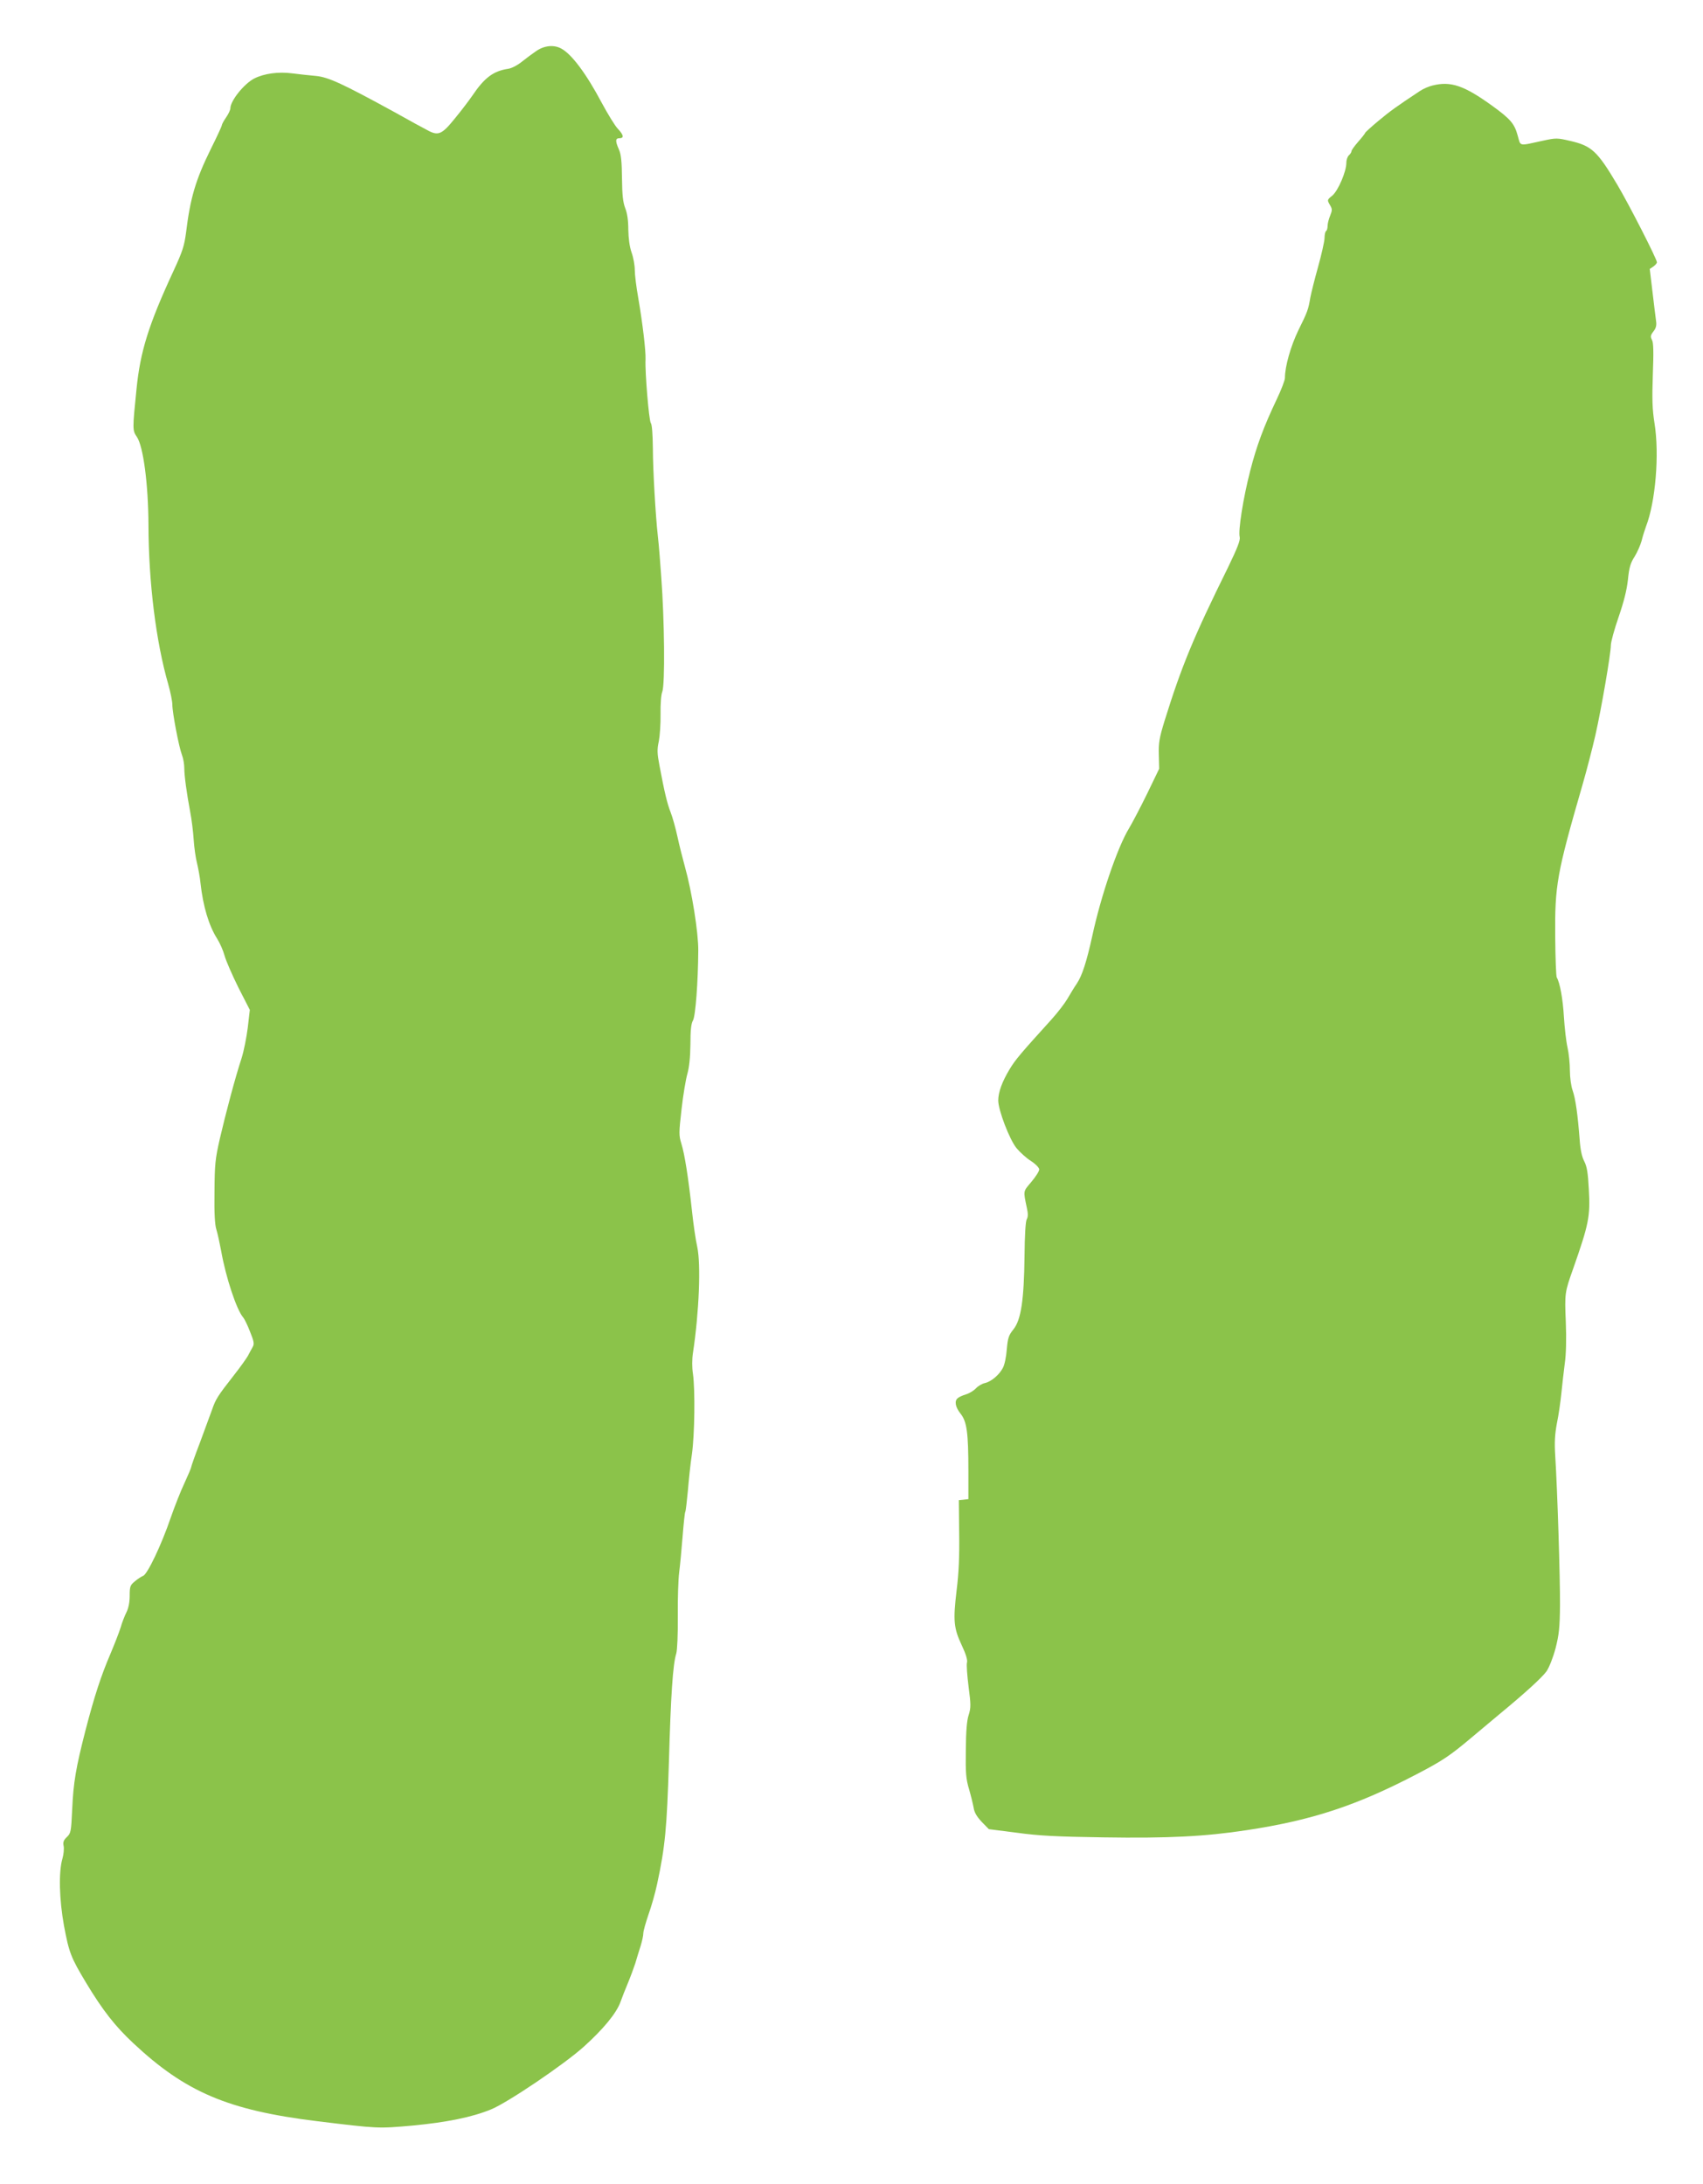<?xml version="1.0" standalone="no"?>
<!DOCTYPE svg PUBLIC "-//W3C//DTD SVG 20010904//EN"
 "http://www.w3.org/TR/2001/REC-SVG-20010904/DTD/svg10.dtd">
<svg version="1.0" xmlns="http://www.w3.org/2000/svg"
 width="998pt" height="1280pt" viewBox="0 0 998 1280"
 preserveAspectRatio="xMidYMid meet">
<g transform="translate(0,1280) scale(0.1,-0.1)"
fill="#8bc34a" stroke="none">
<path d="M3144 12502 c-22 -15 -60 -43 -85 -63 -24 -20 -60 -39 -80 -42 -88
-13 -140 -52 -212 -159 -18 -26 -63 -86 -102 -133 -76 -94 -97 -103 -162 -67
-18 9 -106 57 -195 107 -300 164 -383 203 -457 210 -36 3 -98 10 -138 15 -81
11 -166 -1 -223 -30 -60 -31 -140 -131 -140 -175 0 -9 -11 -33 -25 -53 -14
-20 -25 -41 -25 -46 0 -5 -29 -68 -65 -140 -89 -181 -120 -286 -145 -491 -10
-76 -21 -110 -72 -220 -147 -317 -196 -474 -218 -695 -24 -237 -24 -242 2
-280 38 -56 67 -278 68 -515 1 -340 44 -685 116 -935 13 -46 24 -100 24 -119
0 -47 38 -247 56 -294 8 -20 14 -56 14 -78 0 -45 14 -147 35 -259 8 -41 17
-113 20 -160 3 -47 12 -110 20 -140 7 -30 17 -82 20 -115 15 -137 49 -249 97
-325 16 -25 36 -70 44 -100 8 -30 45 -114 81 -187 l67 -131 -12 -104 c-7 -56
-23 -137 -36 -178 -37 -113 -92 -319 -127 -470 -28 -122 -31 -153 -32 -315 -2
-122 2 -193 11 -220 7 -22 19 -78 28 -125 27 -155 91 -347 129 -390 7 -8 26
-46 40 -83 23 -57 26 -72 16 -90 -7 -12 -19 -35 -28 -52 -9 -16 -46 -68 -83
-115 -94 -120 -106 -139 -127 -200 -11 -30 -43 -117 -71 -193 -29 -75 -52
-141 -52 -146 0 -4 -18 -46 -39 -92 -22 -46 -58 -138 -81 -204 -53 -156 -137
-333 -162 -340 -10 -4 -32 -18 -48 -32 -27 -22 -30 -30 -30 -84 0 -39 -7 -73
-19 -97 -10 -20 -26 -60 -34 -89 -9 -29 -36 -98 -60 -155 -55 -128 -94 -248
-146 -448 -56 -218 -71 -305 -78 -464 -6 -130 -8 -139 -31 -161 -19 -18 -24
-30 -19 -53 3 -16 0 -49 -7 -73 -23 -78 -19 -239 9 -394 30 -159 40 -185 130
-335 97 -161 170 -254 276 -353 306 -287 556 -393 1075 -457 362 -44 358 -44
561 -26 200 19 350 49 461 95 96 39 429 264 544 368 114 103 190 195 214 261
9 26 29 76 44 112 15 36 34 88 43 115 8 28 22 73 31 101 9 29 16 62 16 75 0
13 14 62 30 109 17 47 40 128 51 180 47 219 57 326 69 715 11 388 23 573 43
635 6 21 10 110 9 220 -1 102 3 217 8 255 5 39 14 132 20 209 6 76 13 143 16
147 3 5 9 60 15 122 5 61 15 159 24 217 16 117 19 372 6 468 -6 38 -6 86 0
125 36 237 47 518 25 620 -9 39 -23 135 -31 212 -22 201 -43 332 -62 393 -15
49 -15 62 1 202 9 82 25 175 34 207 11 39 17 95 18 173 0 81 4 122 15 140 15
26 30 229 31 410 1 105 -38 348 -78 490 -13 47 -33 126 -44 177 -11 51 -29
115 -40 143 -20 51 -36 117 -65 272 -14 73 -15 95 -4 145 6 32 11 103 10 159
-1 57 3 113 10 130 17 43 13 422 -6 674 -2 25 -6 79 -9 120 -3 41 -8 95 -11
120 -13 116 -29 388 -29 511 -1 83 -5 141 -12 150 -11 14 -35 301 -31 374 2
49 -17 210 -43 361 -11 62 -20 134 -20 161 0 28 -8 74 -19 104 -12 35 -18 83
-19 134 0 53 -6 95 -18 125 -13 34 -18 76 -19 175 -1 98 -5 140 -18 169 -22
50 -21 66 3 66 28 0 25 19 -9 55 -16 16 -59 86 -96 155 -91 171 -176 284 -237
316 -43 23 -98 17 -144 -14z"/>
<path d="M8395 12299 c-22 -5 -56 -20 -75 -33 -136 -90 -175 -118 -243 -175
-42 -35 -77 -67 -77 -70 0 -3 -18 -26 -40 -51 -22 -25 -40 -50 -40 -56 0 -6
-7 -17 -15 -24 -8 -7 -15 -26 -15 -44 0 -51 -48 -163 -82 -192 -31 -25 -31
-26 -15 -54 15 -25 15 -31 2 -64 -8 -19 -15 -46 -15 -60 0 -14 -4 -27 -9 -30
-5 -3 -9 -23 -9 -43 -1 -21 -18 -96 -38 -168 -20 -71 -40 -152 -45 -178 -12
-71 -16 -83 -70 -192 -45 -93 -79 -212 -79 -280 0 -13 -22 -71 -49 -127 -75
-158 -117 -270 -155 -419 -40 -155 -71 -349 -61 -386 4 -19 -12 -61 -68 -177
-204 -413 -272 -578 -372 -899 -31 -101 -36 -130 -34 -200 l2 -82 -70 -145
c-39 -80 -87 -171 -106 -203 -68 -111 -166 -399 -216 -632 -33 -150 -59 -231
-90 -278 -16 -23 -40 -63 -55 -89 -15 -26 -57 -81 -94 -122 -183 -202 -211
-235 -245 -291 -44 -73 -67 -135 -67 -184 0 -56 66 -229 107 -279 20 -24 57
-58 84 -75 29 -19 49 -40 49 -50 0 -11 -21 -43 -46 -73 -49 -58 -48 -49 -26
-154 7 -31 7 -51 -1 -65 -7 -12 -12 -95 -13 -215 -3 -257 -20 -374 -65 -430
-28 -35 -33 -50 -39 -118 -3 -42 -13 -91 -23 -108 -21 -41 -69 -81 -106 -89
-15 -3 -39 -17 -51 -30 -13 -14 -39 -30 -59 -36 -20 -6 -42 -16 -48 -22 -21
-16 -15 -52 16 -91 37 -46 46 -110 46 -336 l0 -165 -28 -3 -28 -3 2 -192 c2
-136 -2 -234 -15 -337 -21 -177 -17 -221 30 -321 24 -51 35 -86 31 -101 -4
-12 1 -76 9 -141 14 -106 14 -124 1 -166 -11 -32 -16 -95 -17 -206 -2 -136 1
-170 19 -230 11 -38 23 -87 27 -109 4 -27 18 -51 47 -82 l42 -43 165 -21 c130
-18 236 -23 505 -27 383 -6 597 5 840 42 384 58 644 144 995 327 152 79 197
109 325 217 50 42 122 102 160 134 154 127 251 216 278 253 16 24 38 79 53
135 20 79 25 120 26 254 1 158 -15 671 -28 875 -5 80 -2 125 10 190 10 47 21
126 26 175 5 50 14 128 20 175 8 54 10 144 6 245 -7 166 -6 172 43 310 92 262
101 307 92 465 -5 97 -11 134 -27 165 -14 27 -23 69 -27 130 -11 143 -24 237
-41 285 -9 25 -16 77 -16 117 0 39 -6 100 -14 135 -8 35 -17 115 -21 178 -6
107 -24 203 -42 232 -4 7 -8 112 -9 233 -3 309 9 374 161 900 24 83 57 211 74
285 36 159 91 480 91 529 0 18 20 92 45 164 31 90 48 157 55 219 7 72 15 99
39 136 16 26 34 67 41 92 6 25 18 63 26 85 56 144 79 423 50 604 -13 82 -15
140 -10 285 5 133 4 188 -5 204 -10 19 -9 27 8 49 15 19 20 35 16 62 -3 20
-12 97 -21 171 l-16 134 21 14 c11 8 21 19 21 25 0 19 -165 342 -233 456 -117
197 -150 227 -278 256 -73 17 -81 17 -155 1 -148 -32 -131 -36 -150 30 -19 70
-43 97 -149 174 -165 119 -243 146 -350 119z"/>
</g>
</svg>
